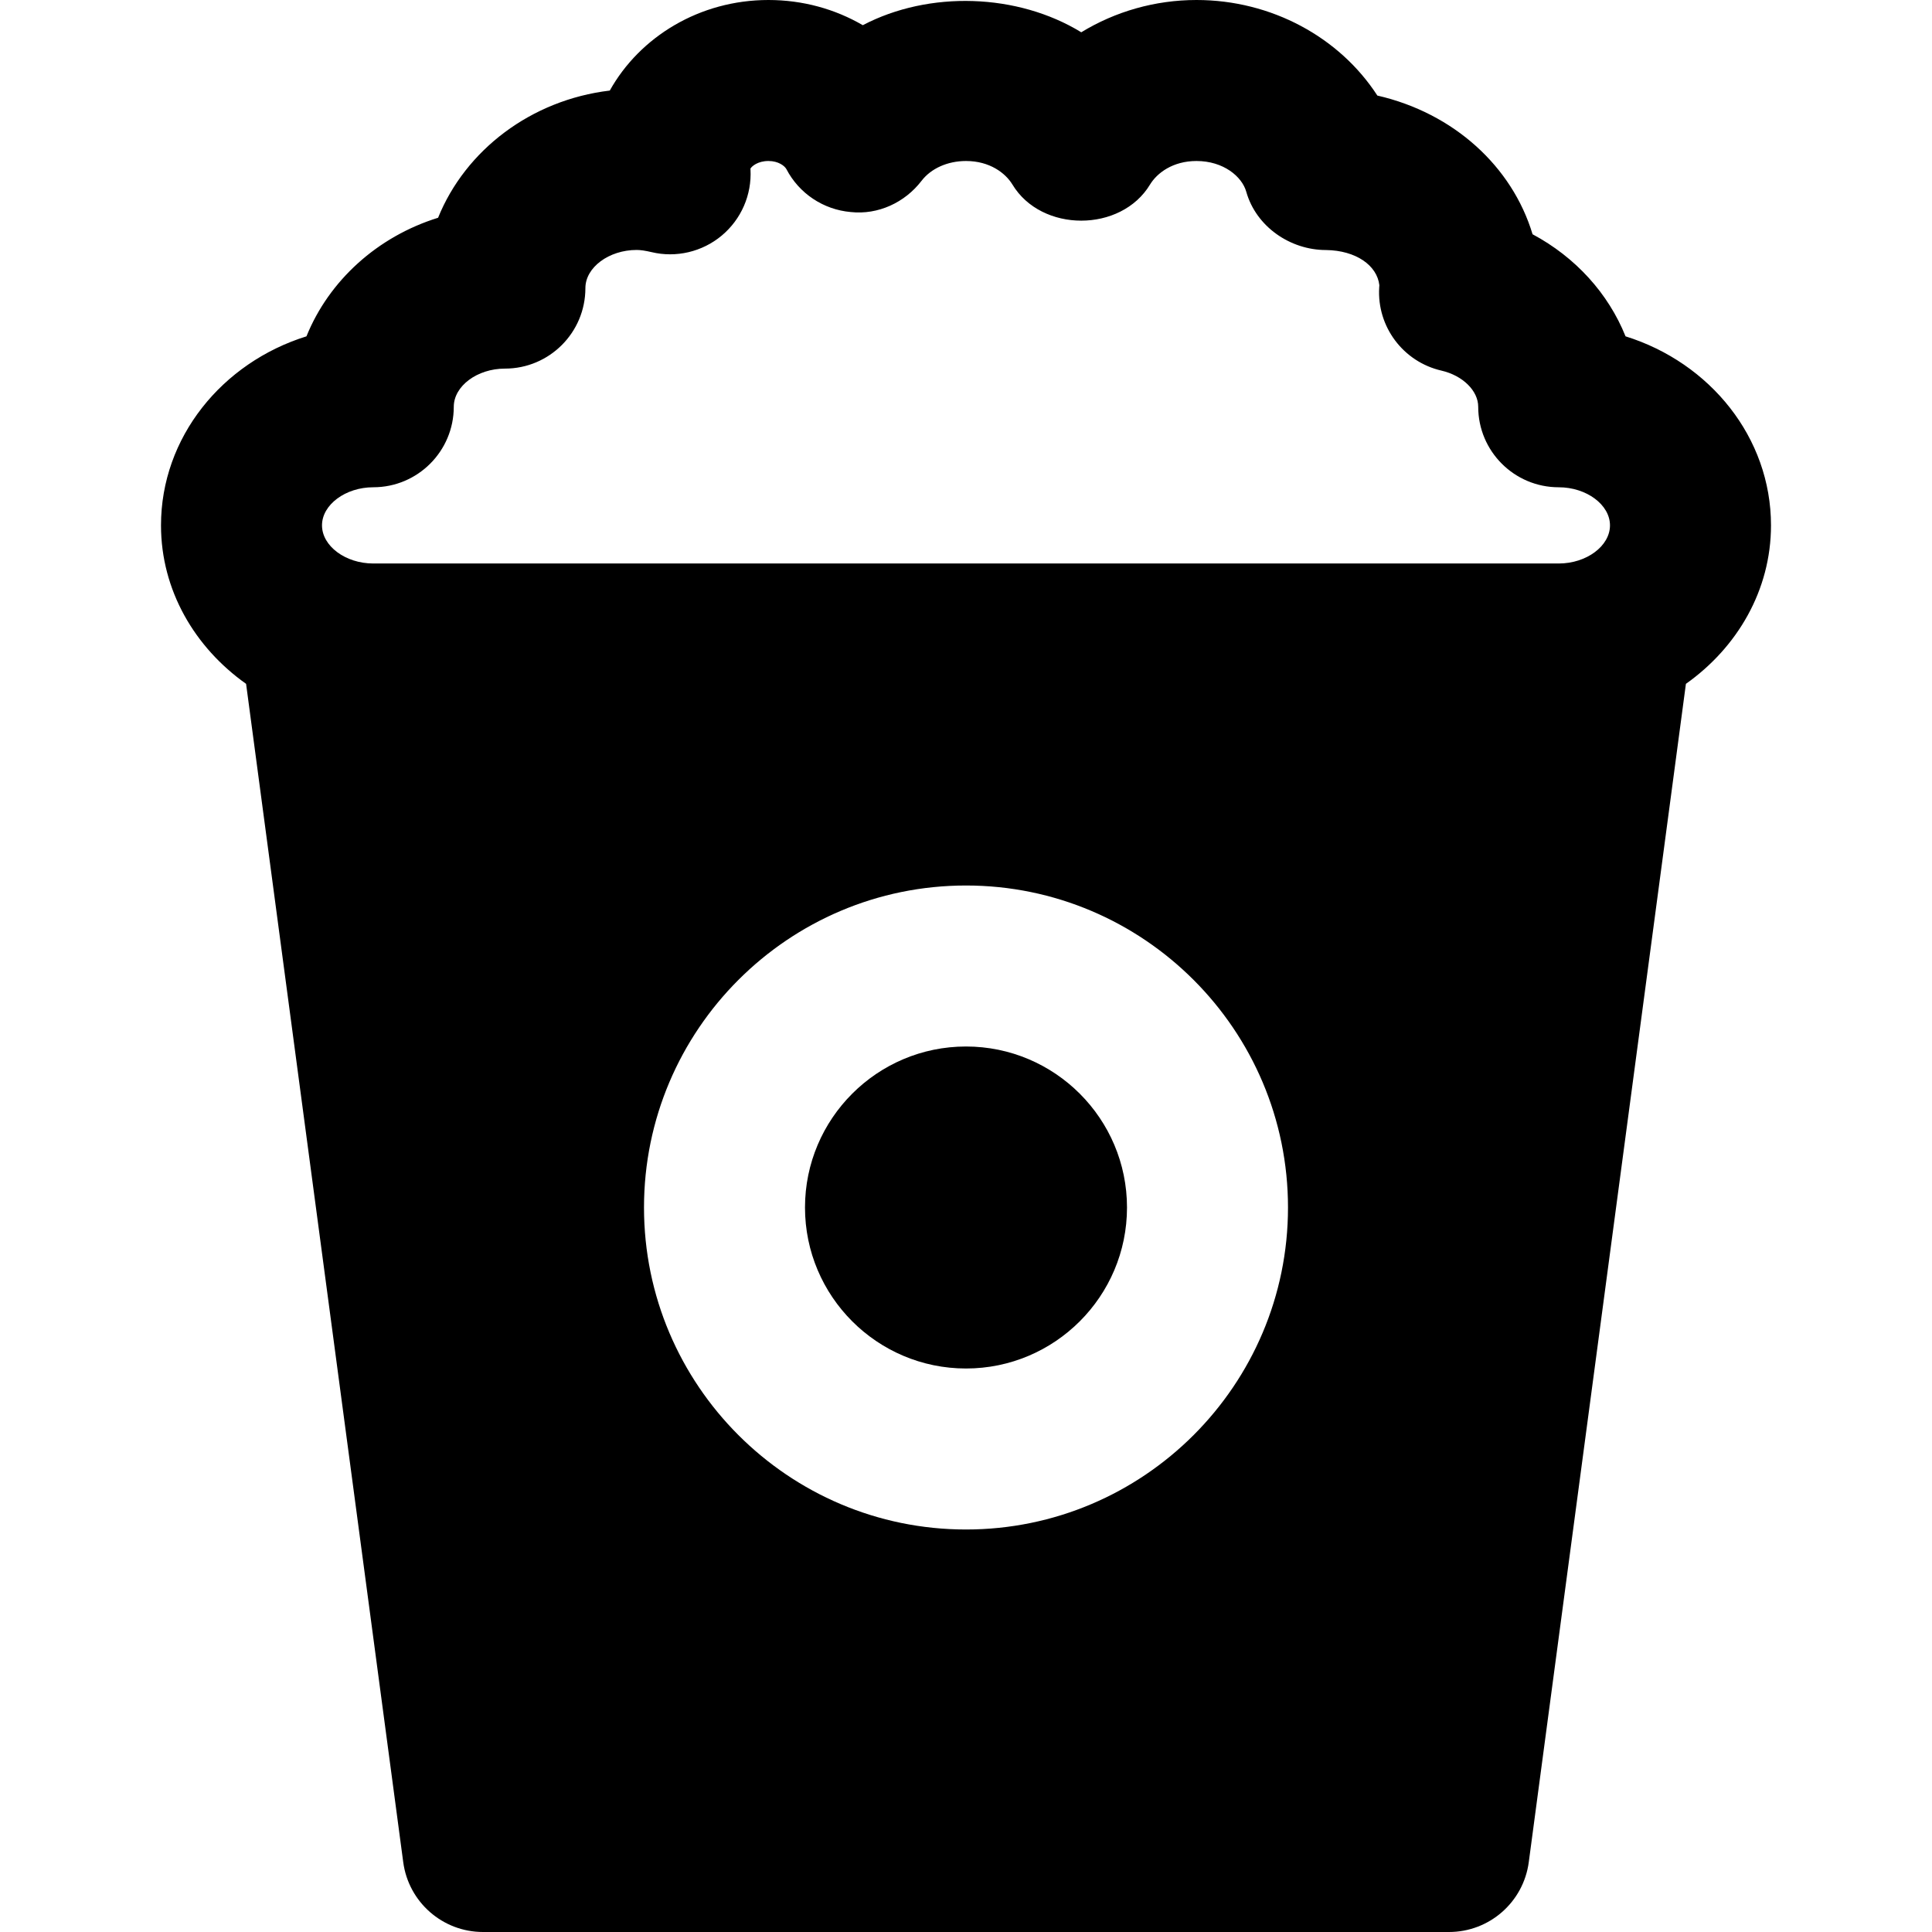 <?xml version="1.0" encoding="iso-8859-1"?>
<!-- Generator: Adobe Illustrator 19.0.0, SVG Export Plug-In . SVG Version: 6.00 Build 0)  -->
<svg version="1.1" id="Layer_1" xmlns="http://www.w3.org/2000/svg" xmlns:xlink="http://www.w3.org/1999/xlink" x="0px" y="0px"
	 viewBox="0 0 512 512" style="enable-background:new 0 0 512 512;" xml:space="preserve">
<g>
	<g>
		<g>
			<path d="M430.784,89.131c-4.565-11.371-13.269-20.971-24.64-27.051c-5.419-18.005-20.928-32.128-41.131-36.757
				C355.029,9.92,337.003,0,317.077,0c-10.987,0-21.568,3.072-30.528,8.555C269.696-1.771,246.251-2.56,228.651,6.677
				C221.291,2.389,212.715,0,203.648,0c-18.24,0-34.091,9.749-42.048,24c-20.885,2.496-38.251,15.787-45.504,33.707
				c-16.064,4.992-28.907,16.64-34.88,31.424c-22.379,6.976-38.549,26.795-38.549,50.091c0,17.195,8.939,32.363,22.549,42.005
				l41.643,312.256C108.267,504.085,117.312,512,128,512h256c10.688,0,19.733-7.915,21.141-18.517l41.643-312.256
				c13.611-9.643,22.549-24.811,22.549-42.005C469.333,115.947,453.163,96.107,430.784,89.131z M256,405.333
				c-47.061,0-85.333-38.272-85.333-85.333s38.272-85.333,85.333-85.333s85.333,38.272,85.333,85.333S303.061,405.333,256,405.333z
				 M413.077,149.333H98.923c-7.36,0-13.589-4.629-13.589-10.112c0-5.461,6.229-10.091,13.589-10.091
				c11.776,0,21.333-9.557,21.333-21.333c0-5.483,6.208-10.112,13.547-10.112c11.797,0,21.333-9.557,21.333-21.333
				c0-5.483,6.229-10.112,13.589-10.112c1.045,0,2.304,0.192,3.947,0.576c6.485,1.557,13.419-0.064,18.581-4.373
				c5.163-4.309,8-10.795,7.637-17.515c-0.021-0.064-0.021-0.149-0.021-0.235c0.363-0.64,1.963-2.027,4.779-2.027
				c2.645,0,4.288,1.301,4.757,2.155c3.371,6.464,9.792,10.731,17.045,11.371c7.232,0.789,14.336-2.496,18.773-8.277
				c2.517-3.285,6.912-5.248,11.776-5.248c6.293,0,10.453,3.2,12.288,6.208c7.701,12.8,28.8,12.8,36.501,0
				c1.835-3.008,5.995-6.208,12.288-6.208c7.147,0,12.075,4.117,13.205,8.171c2.603,9.195,11.605,15.424,21.141,15.424
				c7.893,0.107,13.525,4.053,14.123,9.323c-0.021,0.235-0.043,0.427-0.043,0.619c-0.619,10.389,6.379,19.691,16.512,22.016
				c5.632,1.301,9.728,5.333,9.728,9.579c0,11.776,9.557,21.333,21.333,21.333c7.36,0,13.589,4.629,13.589,10.091
				C426.667,144.704,420.437,149.333,413.077,149.333z"/>
			<path d="M256,277.333c-23.531,0-42.667,19.136-42.667,42.667c0,23.531,19.136,42.667,42.667,42.667s42.667-19.136,42.667-42.667
				C298.667,296.469,279.531,277.333,256,277.333z"/>
		</g>
	</g>
</g>
<g>
</g>
<g>
</g>
<g>
</g>
<g>
</g>
<g>
</g>
<g>
</g>
<g>
</g>
<g>
</g>
<g>
</g>
<g>
</g>
<g>
</g>
<g>
</g>
<g>
</g>
<g>
</g>
<g>
</g>
</svg>

